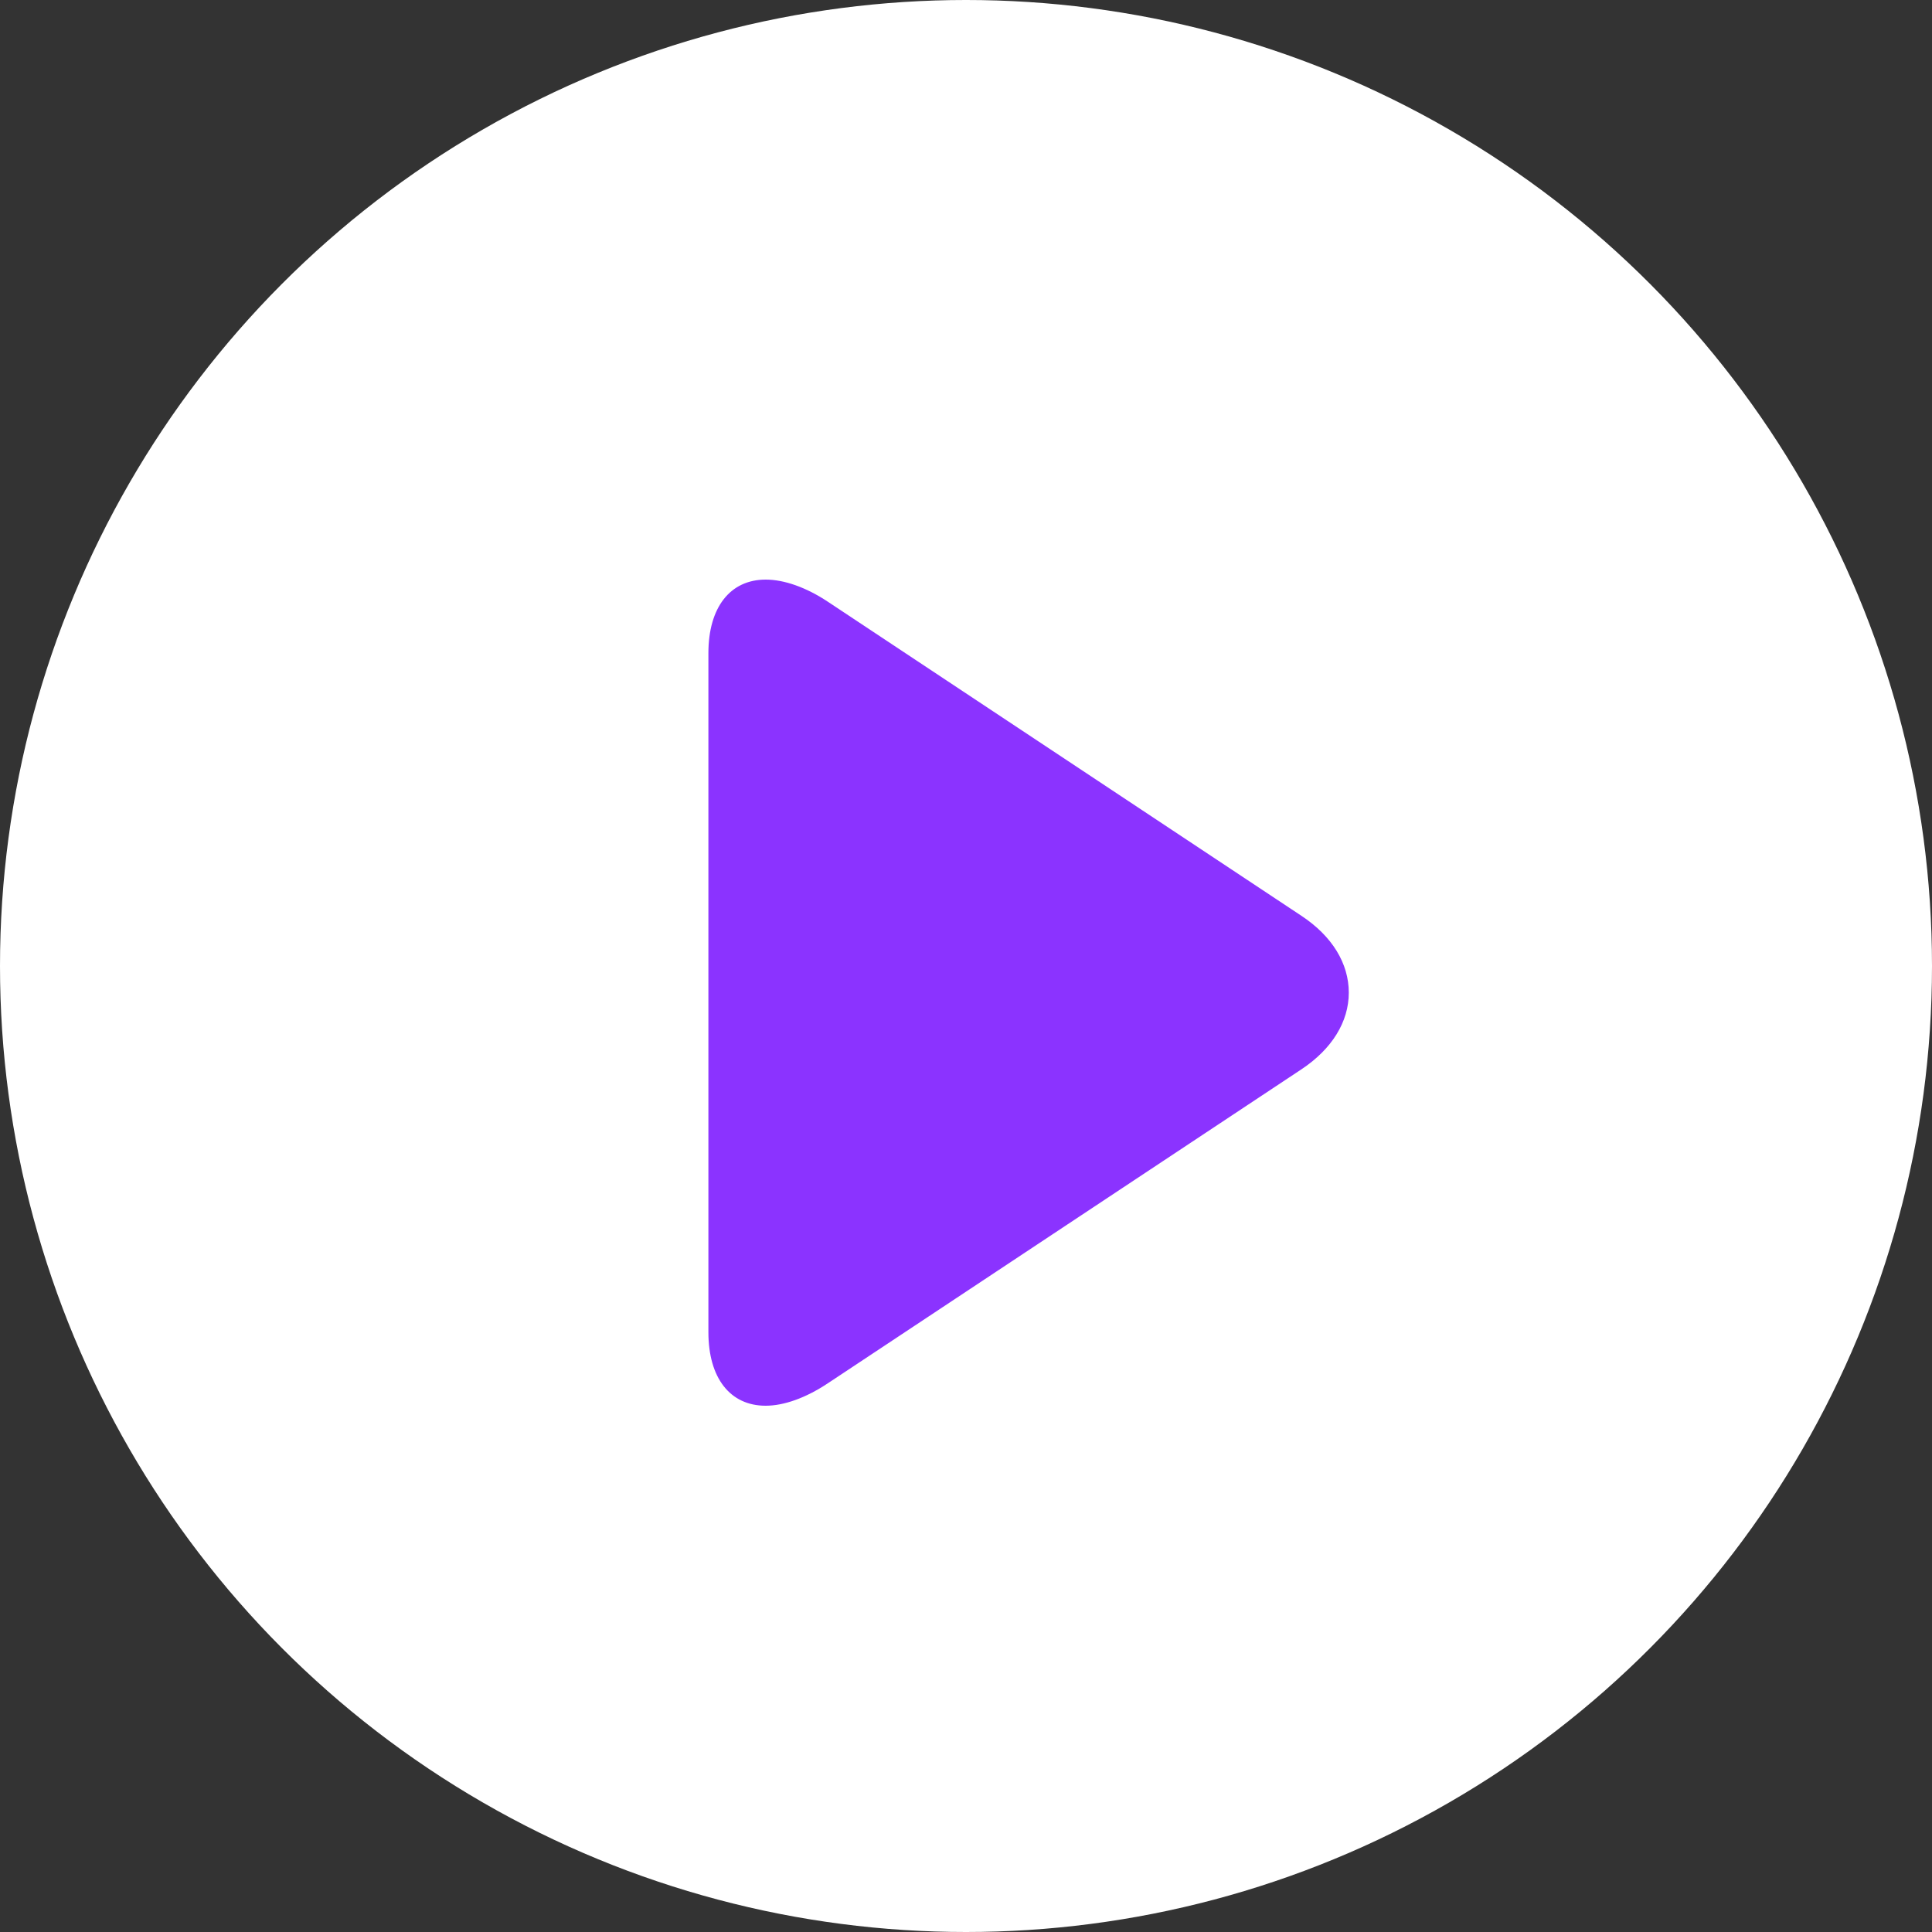 <svg xmlns="http://www.w3.org/2000/svg" width="30" height="30" viewBox="0 0 30 30">
    <rect x="0" y="0" width="30" height="30" fill="#333333" stroke="none"/>
    <g fill="none" fill-rule="evenodd">
        <circle cx="15" cy="15" r="15" fill="#FFF"/>
        <path fill="#8B33FF" fill-rule="nonzero" d="M20.212 14.223l-7.355-4.878c-.34-.226-.682-.345-.967-.345-.55 0-.89.428-.89 1.143v10.543c0 .715.34 1.142.888 1.142.285 0 .622-.12.963-.346l7.358-4.878c.473-.314.735-.737.735-1.19 0-.455-.259-.877-.732-1.191z"/>
    </g>
</svg>
